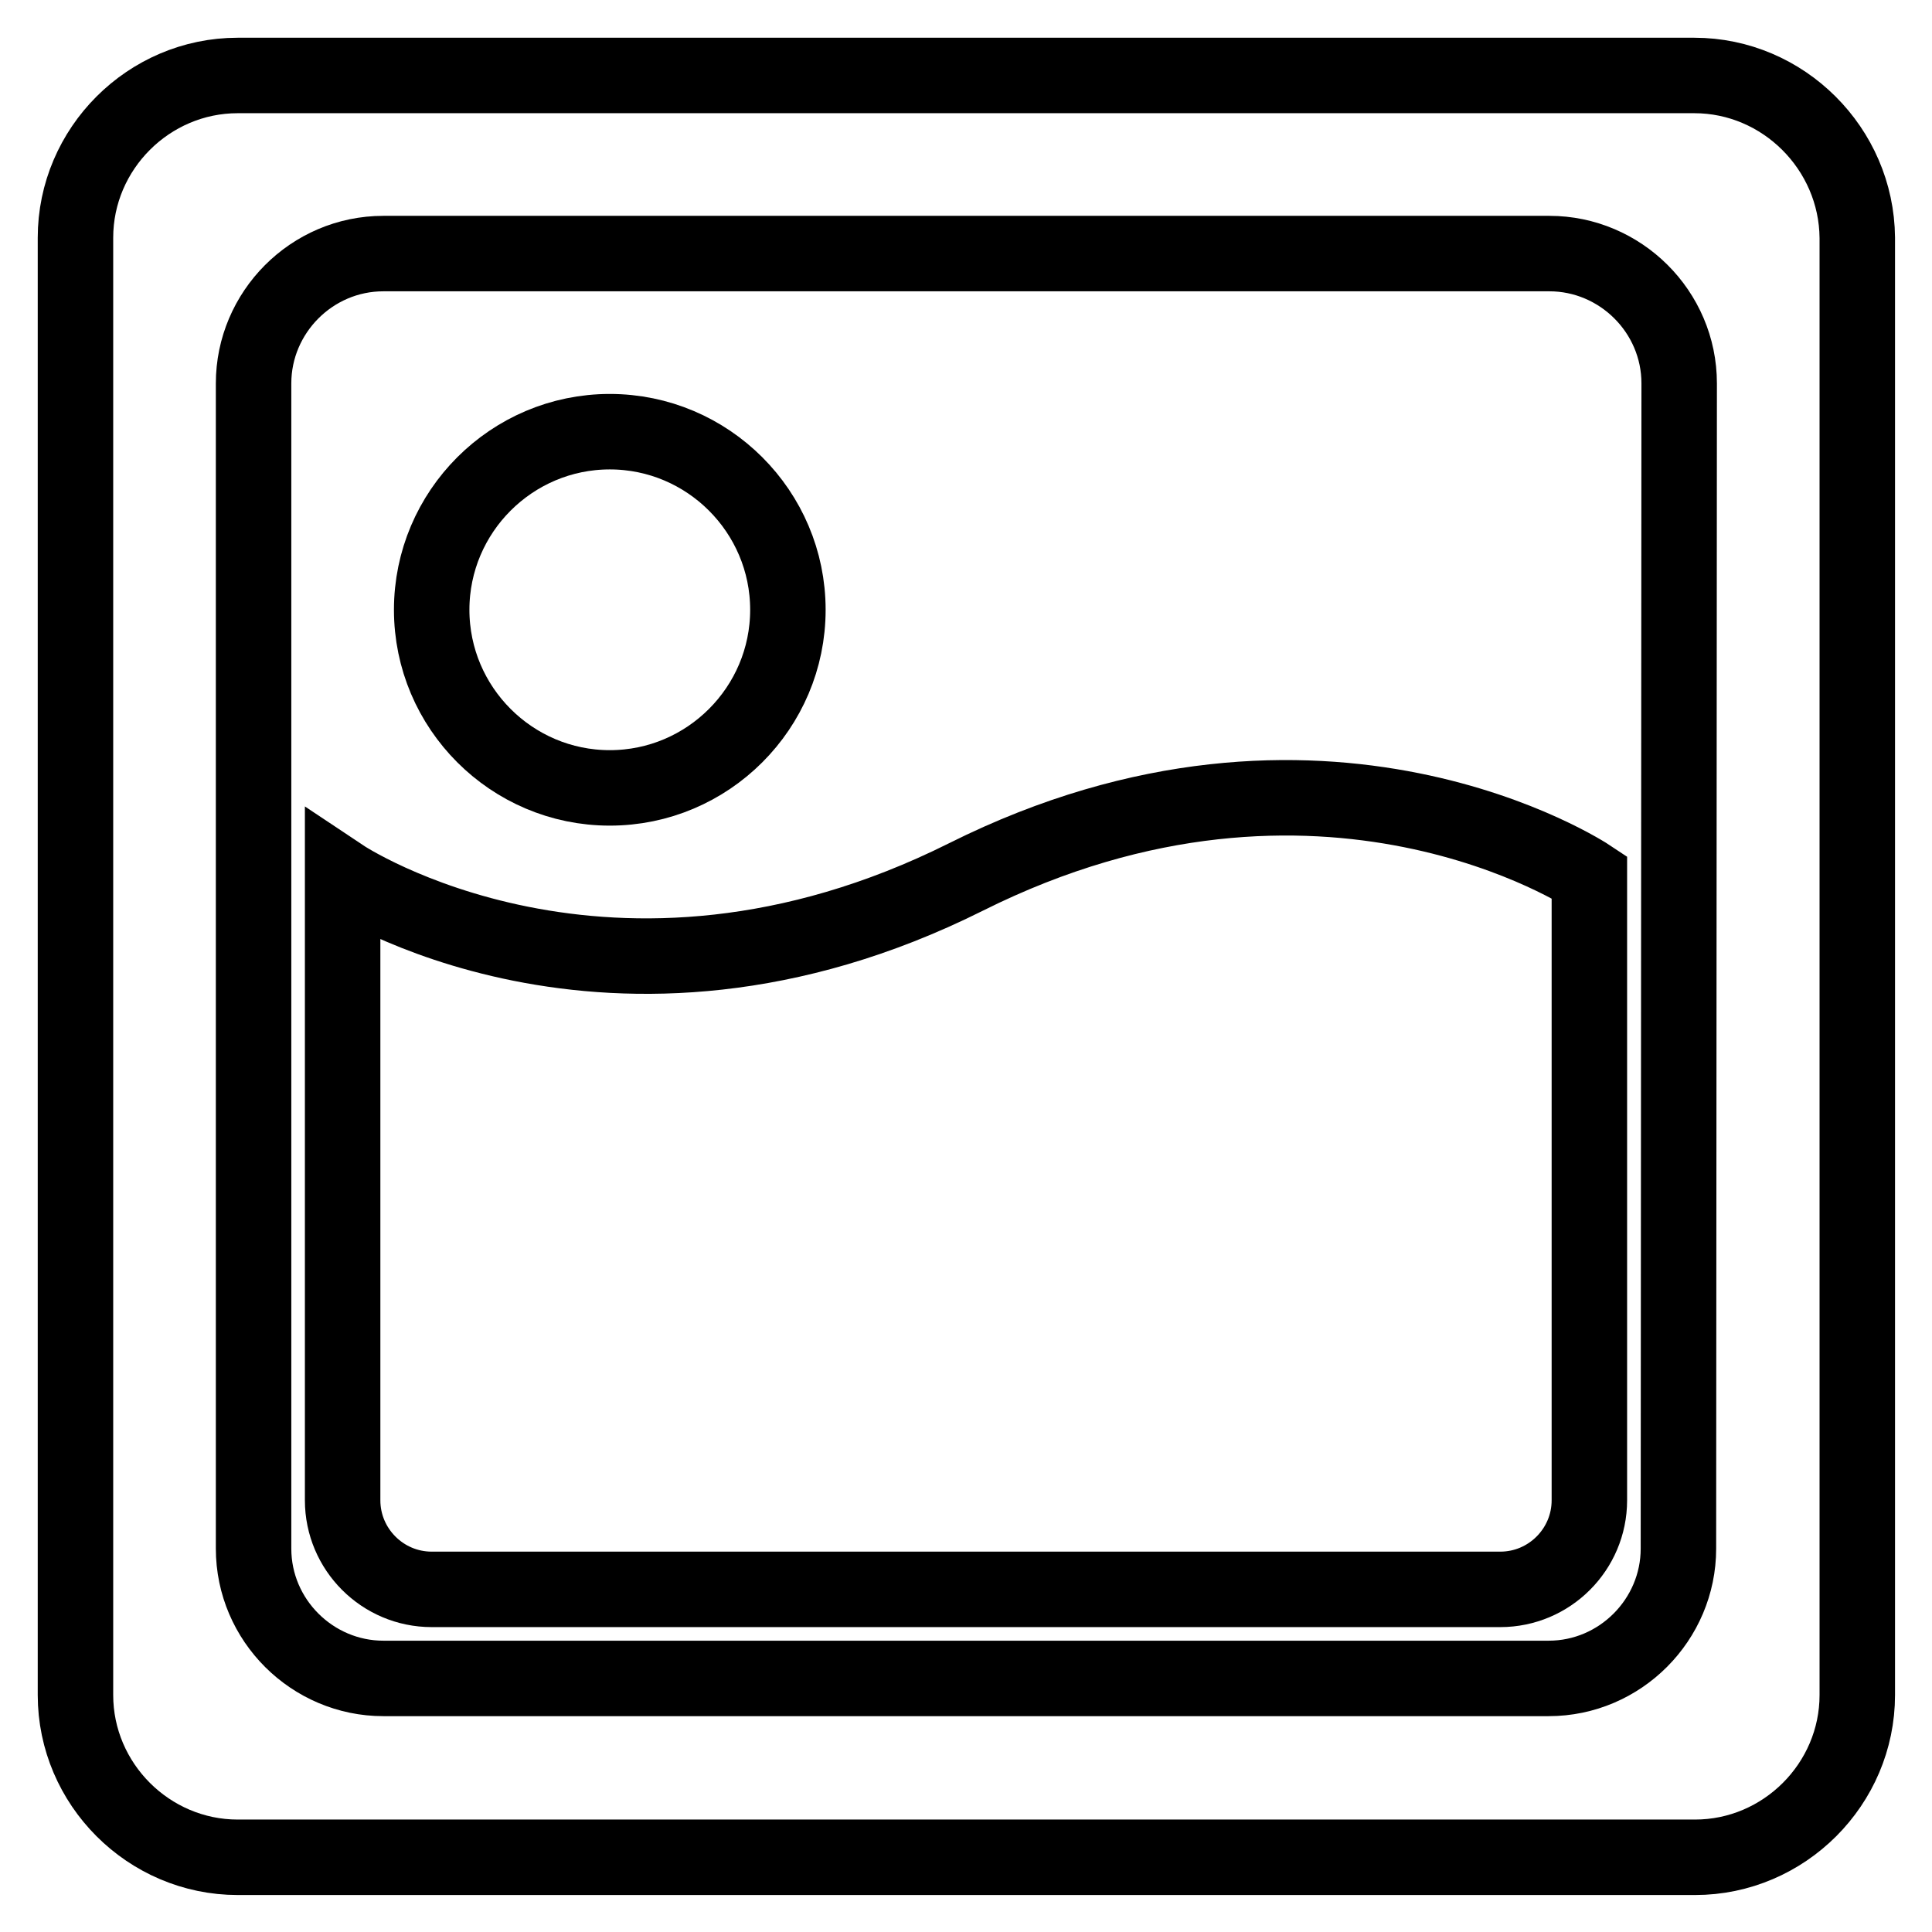 <?xml version="1.0" encoding="utf-8"?>
<!-- Svg Vector Icons : http://www.onlinewebfonts.com/icon -->
<!DOCTYPE svg PUBLIC "-//W3C//DTD SVG 1.1//EN" "http://www.w3.org/Graphics/SVG/1.1/DTD/svg11.dtd">
<svg version="1.1" xmlns="http://www.w3.org/2000/svg" xmlns:xlink="http://www.w3.org/1999/xlink" x="0px" y="0px" viewBox="0 0 256 256" enable-background="new 0 0 256 256" xml:space="preserve">
<g> <path stroke-width="10" fill-opacity="0" stroke="#000000"  d="M224.5,10H31.5C19.7,10,10,19.7,10,31.5v193.1c0,11.8,9.7,21.5,21.5,21.5h193.1c11.8,0,21.5-9.7,21.5-21.5 V31.5C246,19.7,236.3,10,224.5,10z M222.4,205.2c0,9.4-7.7,17.2-17.2,17.2H50.8c-9.4,0-17.2-7.7-17.2-17.2V50.8 c0-9.4,7.7-17.2,17.2-17.2h154.5c9.4,0,17.2,7.7,17.2,17.2L222.4,205.2L222.4,205.2z"/> <path stroke-width="10" fill-opacity="0" stroke="#000000"  d="M57.2,80.8c0,13,10.6,23.6,23.6,23.6c13,0,23.6-10.6,23.6-23.6c0-13-10.6-23.6-23.6-23.6 C67.8,57.2,57.2,67.8,57.2,80.8z"/> <path stroke-width="10" fill-opacity="0" stroke="#000000"  d="M128,116.2c-47.2,23.6-82.6,0-82.6,0v82.6c0,6.5,5.3,11.8,11.8,11.8h141.6c6.5,0,11.8-5.3,11.8-11.8v-82.6 C210.6,116.2,175.2,92.6,128,116.2z"/></g>
</svg>